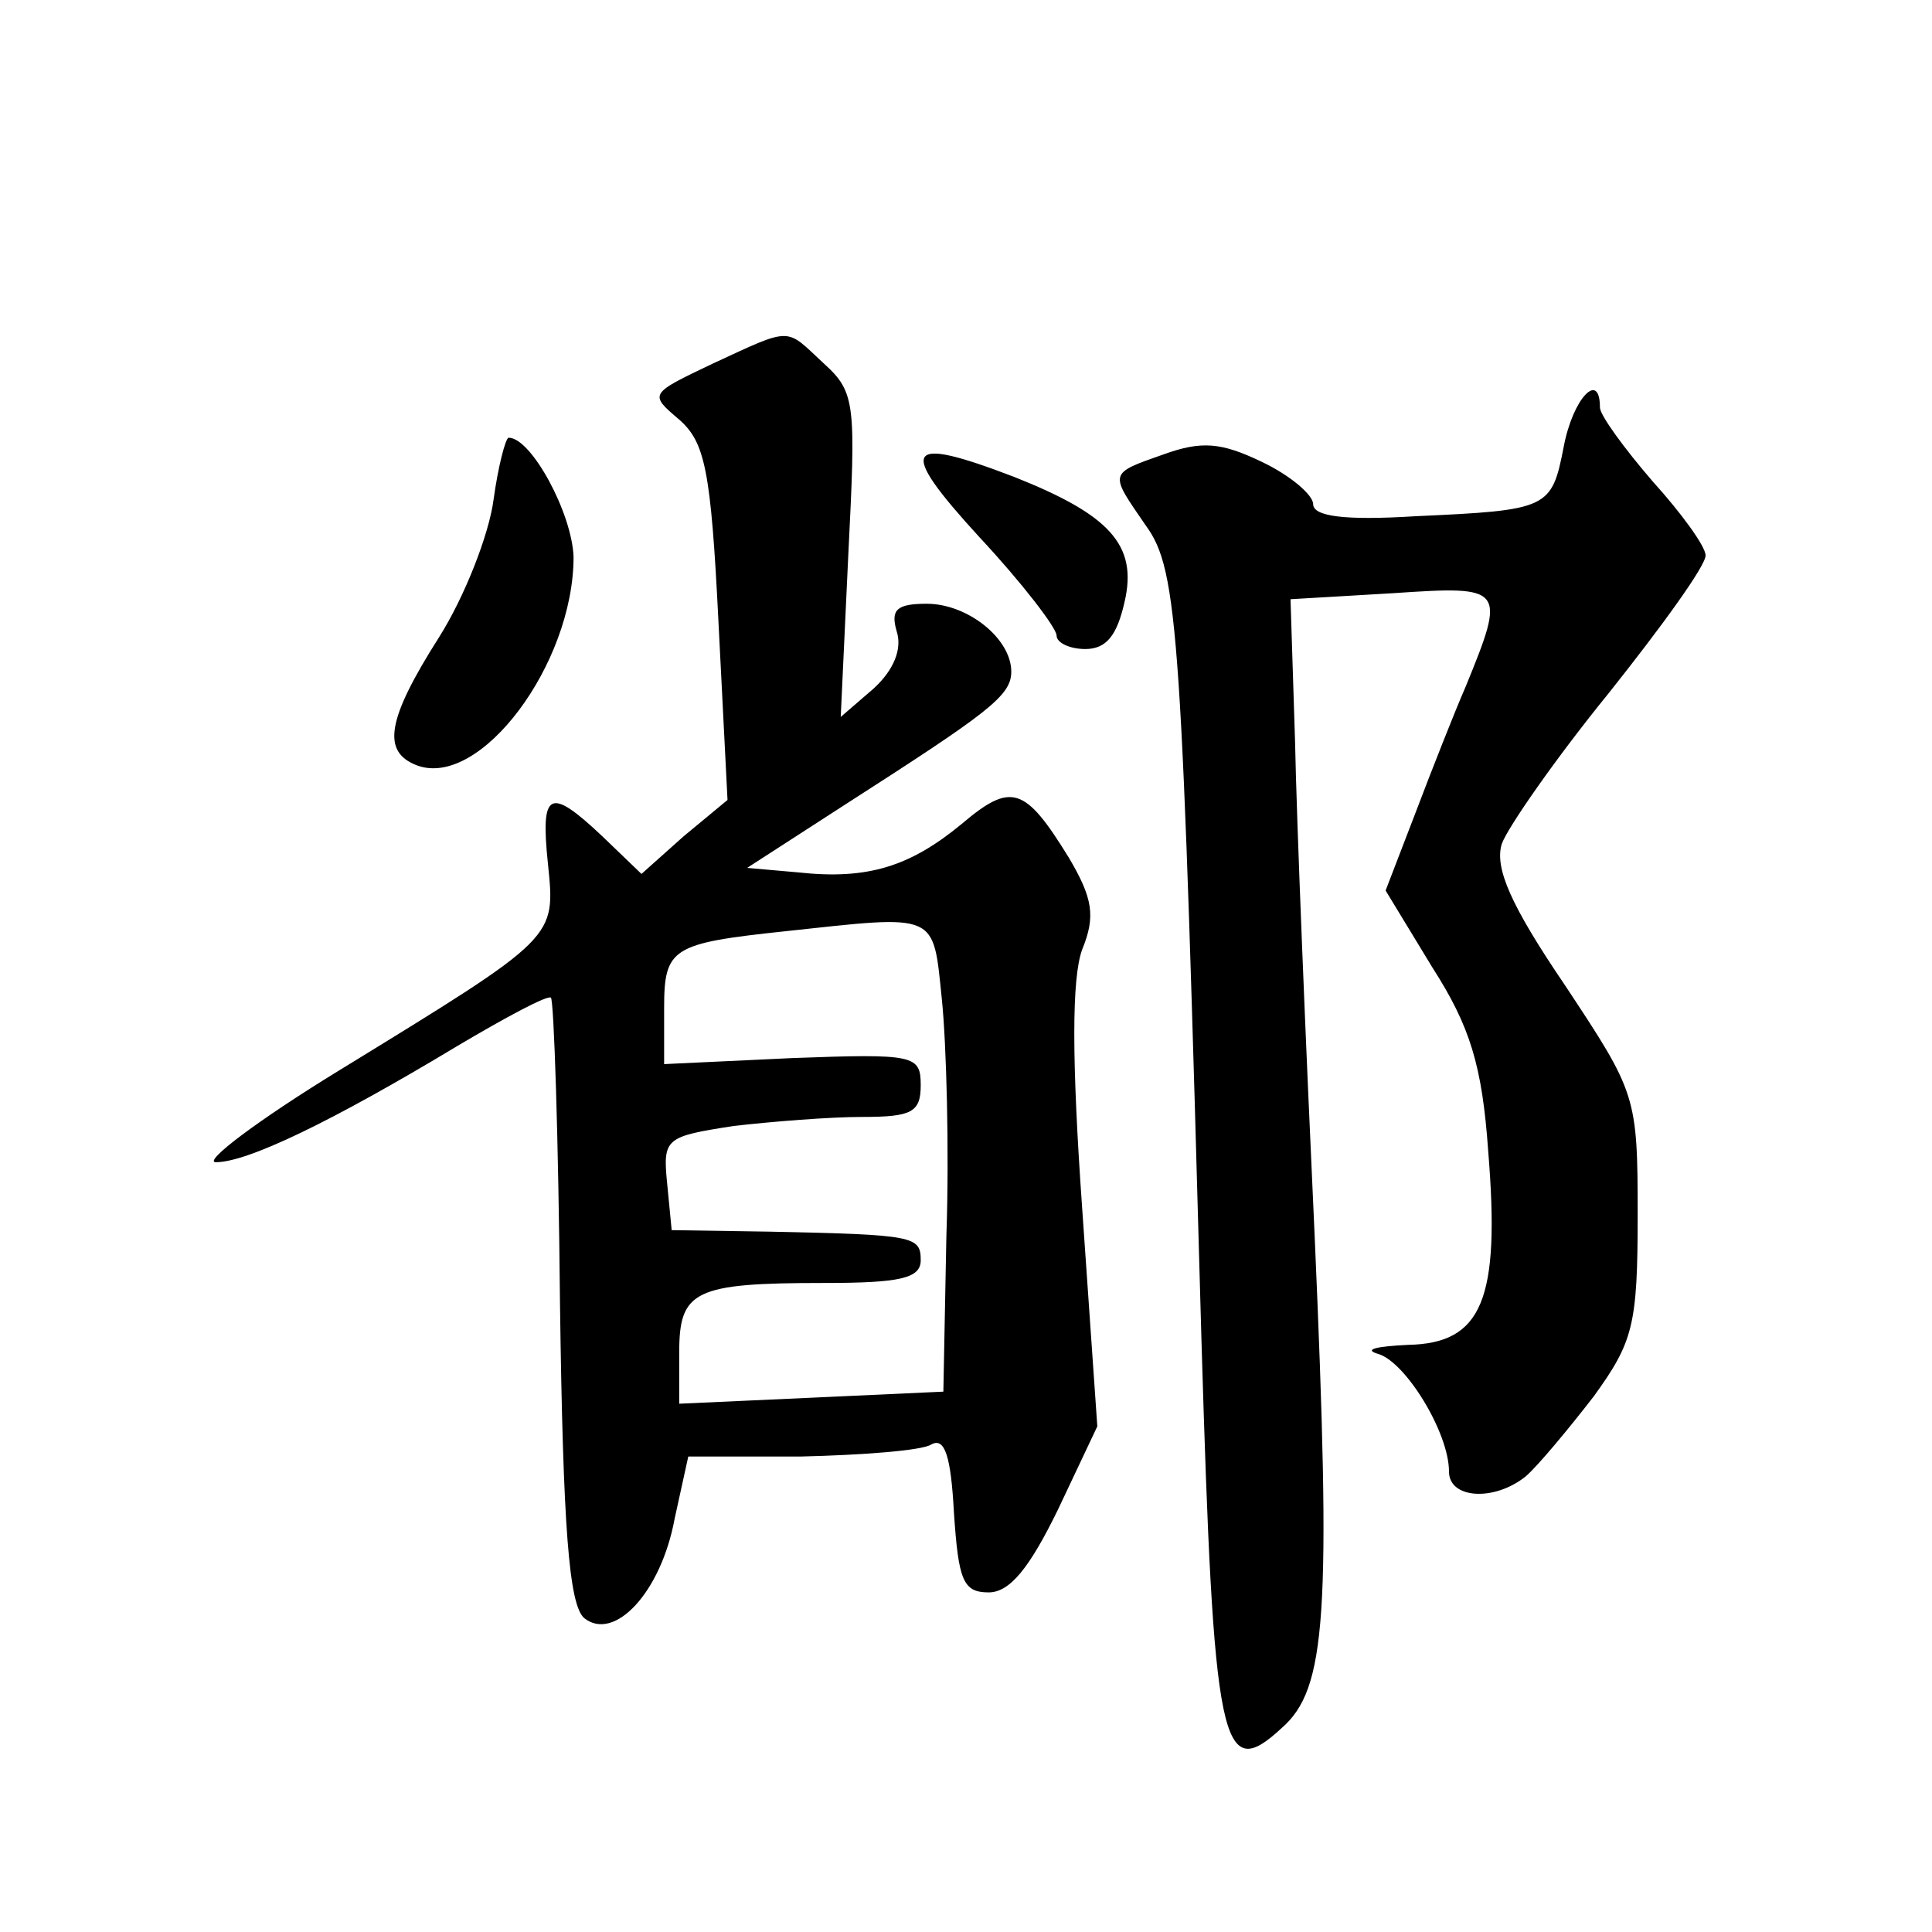 <?xml version="1.0" standalone="no"?>
<!DOCTYPE svg PUBLIC "-//W3C//DTD SVG 20010904//EN"
 "http://www.w3.org/TR/2001/REC-SVG-20010904/DTD/svg10.dtd">
<svg version="1.0" xmlns="http://www.w3.org/2000/svg"
 width="128pt" height="128pt" viewBox="0 0 128 128"
 preserveAspectRatio="xMidYMid meet">
<g transform="translate(0,128) scale(0.1,-0.1)"
fill="#0" stroke="none">
<path d="M472 1039 c-42 -20 -42 -20 -22 -37 17 -15 21 -33 26 -134 l6 -118 -29
-24 -28 -25 -26 25 c-35 33 -41 30 -36 -18 5 -50 7 -48 -138 -137 -54 -33 -91 -61
-82 -61 21 0 77 27 160 77 32 19 60 34 62 32 2 -2 5 -93 6 -202 2 -150 6 -200 16
-209 20 -16 51 17 60 66 l9 41 74 0 c42 1 81 4 87 8 9 5 13 -8 15 -45 3 -45 6 -53
23 -53 14 0 27 16 46 55 l26 55 -10 144 c-7 99 -7 153 0 172 9 22 7 34 -9 61 -29
47 -38 50 -71 22 -34 -28 -62 -37 -108 -32 l-34 3 65 42 c95 61 110 72 110 88 0
22 -29 45 -56 45 -20 0 -24 -4 -20 -18 4 -12 -2 -26 -15 -38 l-22 -19 5 107 c5
100 5 108 -16 127 -26 24 -20 25 -74 0z m152 -421 c3 -29 5 -100 3 -157 l-2 -103
-87 -4 -88 -4 0 34 c0 41 10 46 96 46 50 0 64 3 64 15 0 16 -4 17 -100 19 l-65
1 -3 31 c-3 30 -1 31 44 38 26 3 64 6 85 6 33 0 39 3 39 21 0 20 -4 21 -85 18 l-85
-4 0 37 c0 40 5 43 80 51 102 11 98 13 104 -45z M1036 984 c-8 -41 -10 -42 -98
-46 -48 -3 -68 0 -68 8 0 6 -15 19 -34 28 -27 13 -40 14 -65 5 -37 -13 -36 -12
-12 -47 22 -30 24 -71 37 -540 8 -270 13 -294 53 -257 30 26 33 75 22 326 -6 129
-12 276 -13 328 l-3 94 68 4 c74 5 75 4 48 -62 -7 -16 -22 -54 -33 -83 l-20 -52
31 -51 c25 -39 33 -65 37 -122 8 -98 -4 -127 -53 -128 -21 -1 -30 -3 -20 -6 18
-5 47 -52 47 -78 0 -18 30 -20 51 -3 8 7 28 31 45 53 26 36 29 47 29 120 0 79 -1
81 -48 152 -36 53 -47 78 -42 94 4 11 36 57 71 100 35 44 64 84 64 91 0 6 -16 28
-35 49 -19 22 -35 44 -35 49 0 25 -18 6 -24 -26z M327 949 c-3 -23 -19 -64 -36
-91 -35 -55 -38 -76 -15 -85 42 -16 104 67 104 138 -1 29 -28 79 -43 79 -2 0 -7
-19 -10 -41z M649 924 c28 -30 51 -60 51 -65 0 -5 9 -9 19 -9 14 0 21 9 26 31 9
38 -10 58 -73 83 -73 28 -78 20 -23 -40z"/>
</g>
</svg>
